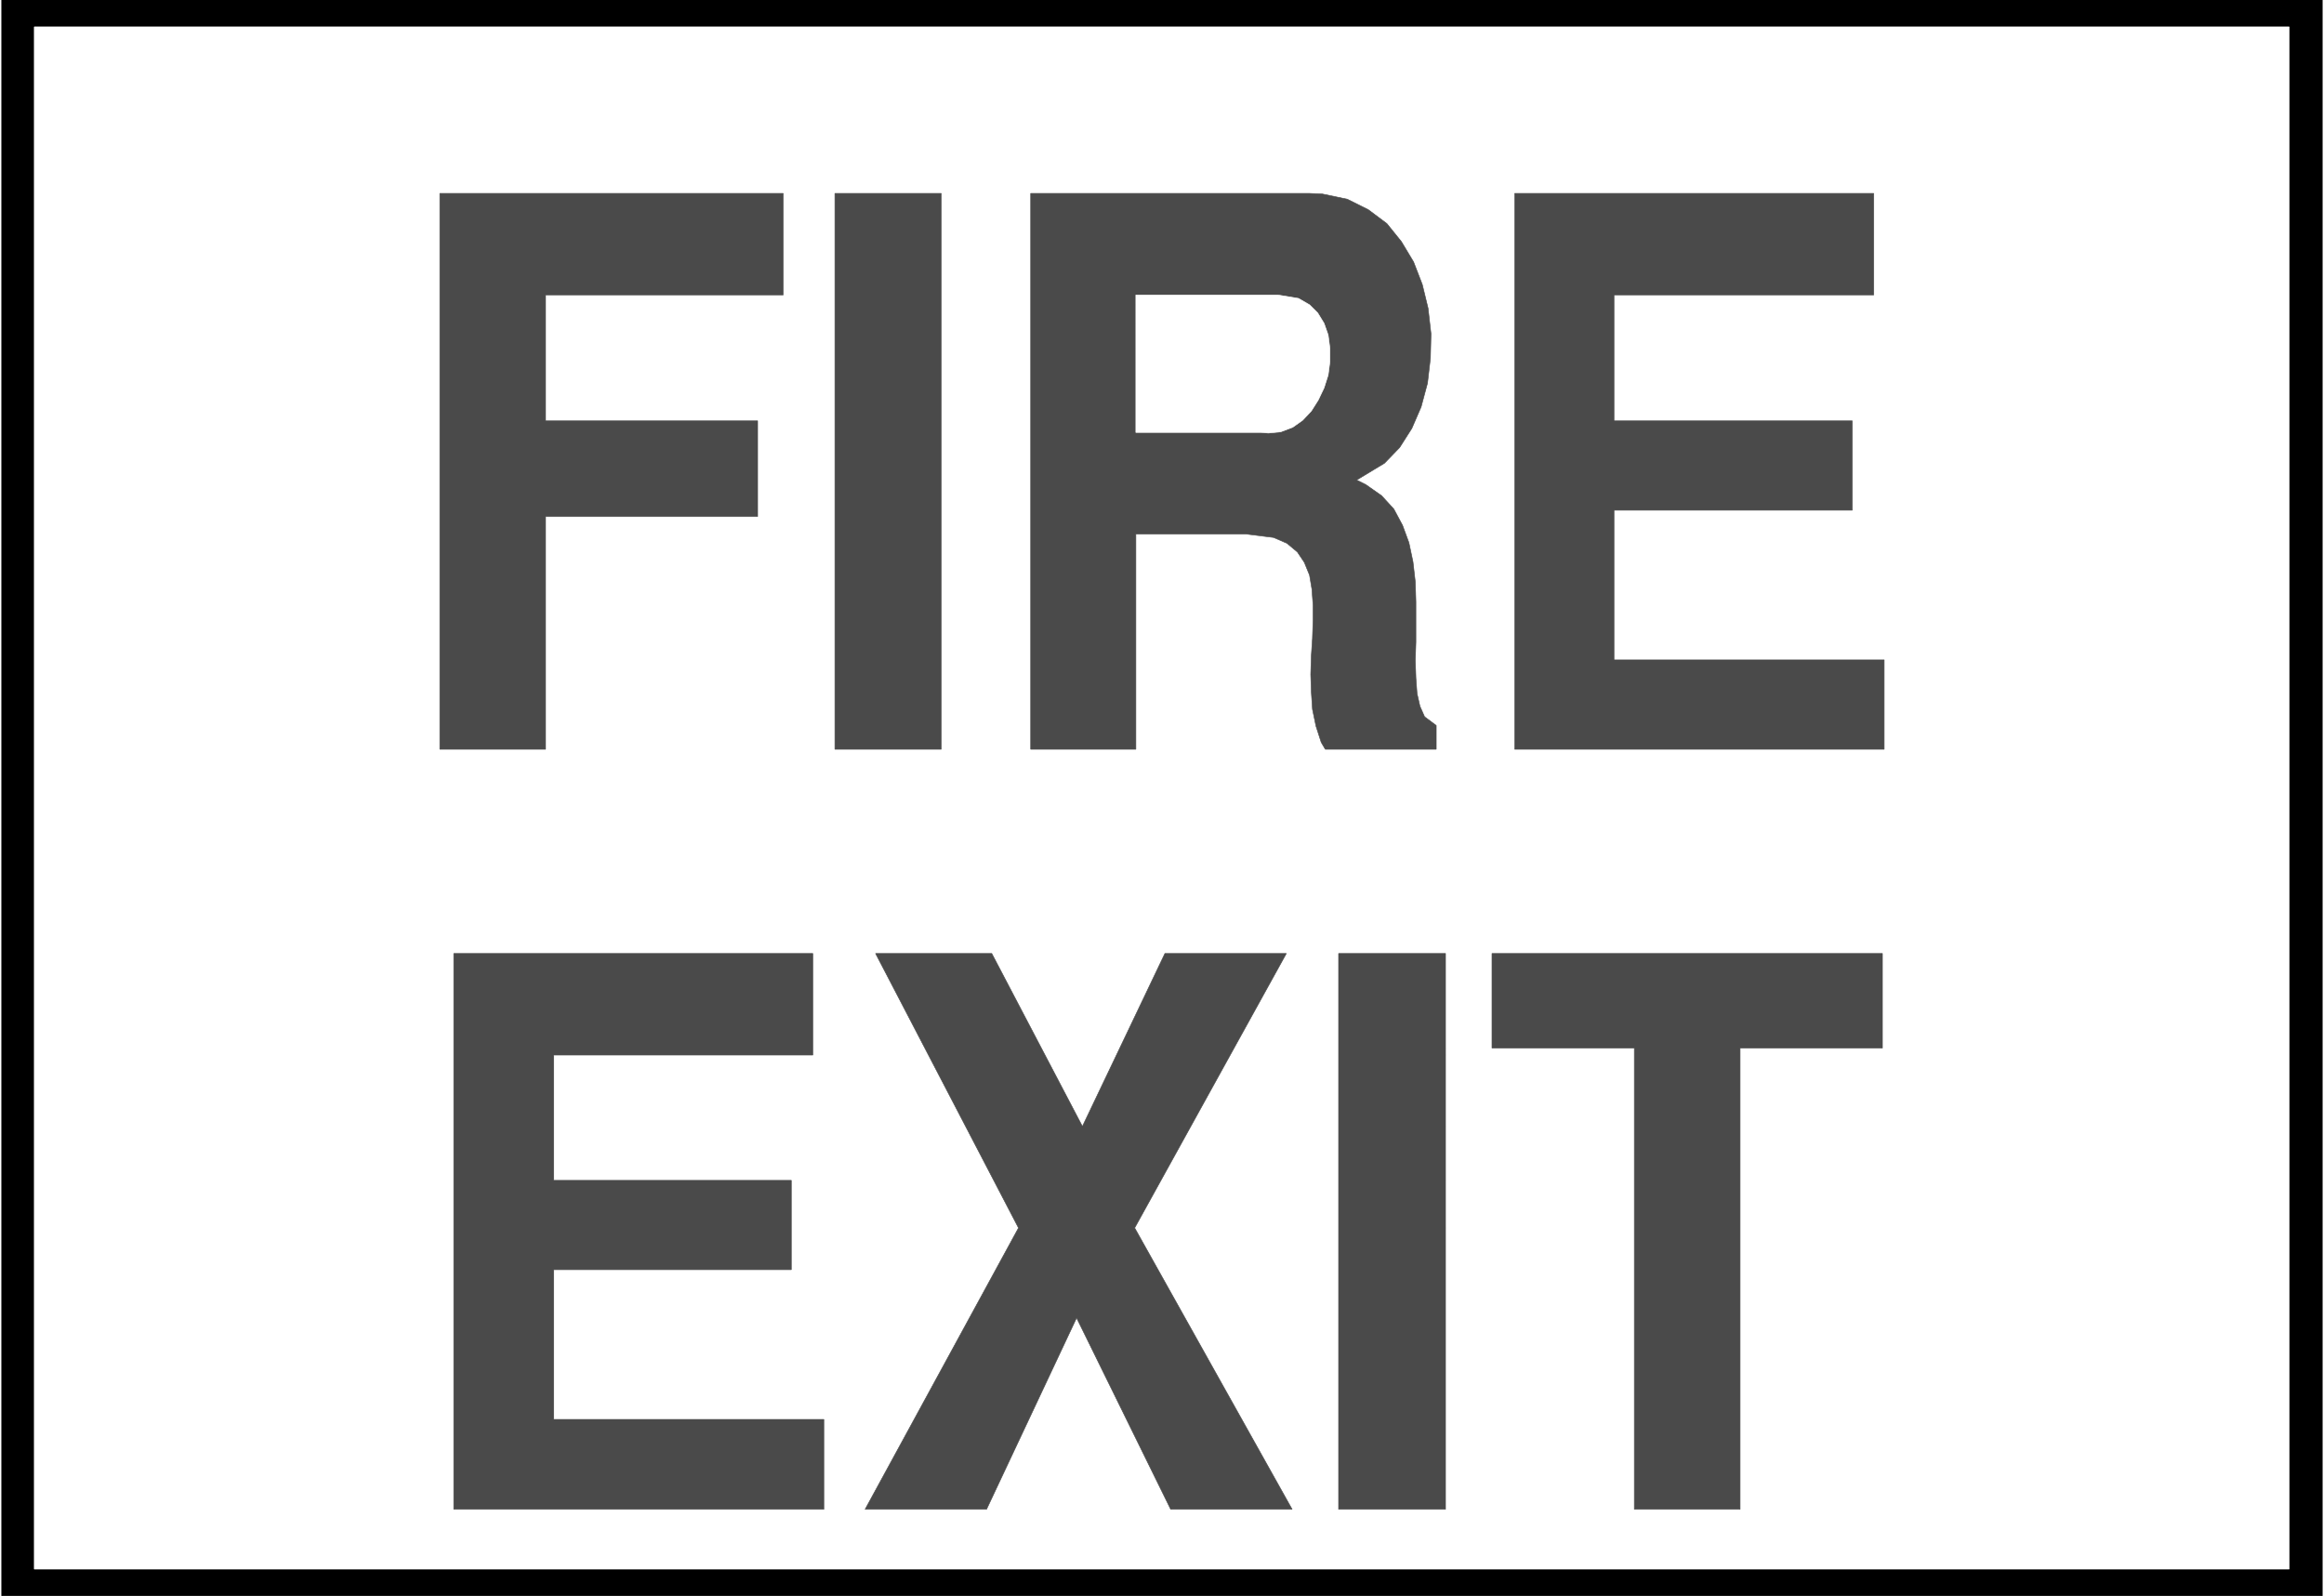 <svg width="3996.021" height="2744.786" viewBox="0 0 2997.016 2058.59" xmlns="http://www.w3.org/2000/svg"><rect x="0" y="0" width="2997.016" height="2058.59" fill="#808080" stroke="none"/><defs><clipPath id="a"><path d="M0 0h2998v2058.59H0Zm0 0"/></clipPath><clipPath id="b"><path d="M0 0h2997v2058.59H0Zm0 0"/></clipPath><clipPath id="c"><path d="M2 0h2993v2058.59H2Zm0 0"/></clipPath><clipPath id="d"><path d="M1 0h2995v2058.59H1Zm0 0"/></clipPath></defs><g clip-path="url(#a)"><path style="fill:#fff;fill-opacity:1;fill-rule:nonzero;stroke:none" d="M0 2059.566h2997.016V-1.98H0Zm0 0"/></g><g clip-path="url(#b)"><path style="fill:#fff;fill-opacity:1;fill-rule:evenodd;stroke:#fff;stroke-width:.19;stroke-linecap:square;stroke-linejoin:bevel;stroke-miterlimit:10;stroke-opacity:1" d="M.19-.25h766.12V527H.19Zm0 0" transform="matrix(3.91 0 0 -3.91 0 2058.59)"/></g><g clip-path="url(#c)"><path style="fill:#000;fill-opacity:1;fill-rule:evenodd;stroke:none" d="M2.23-.496h2992.555v2058.578H2.23Zm0 0"/></g><g clip-path="url(#d)"><path style="fill:none;stroke:#000;stroke-width:.19;stroke-linecap:square;stroke-linejoin:bevel;stroke-miterlimit:10;stroke-opacity:1" d="M.57 526.62h765.36V.13H.57Zm0 0" transform="matrix(3.91 0 0 -3.91 0 2058.59)"/></g><path style="fill:#fff;fill-opacity:1;fill-rule:evenodd;stroke:#fff;stroke-width:.19;stroke-linecap:square;stroke-linejoin:bevel;stroke-miterlimit:10;stroke-opacity:1" d="M11.31 517.62H755V8.94H11.31Zm0 0" transform="matrix(3.91 0 0 -3.91 0 2058.59)"/><path style="fill:#4a4a4a;fill-opacity:1;fill-rule:evenodd;stroke:#4a4a4a;stroke-width:.19;stroke-linecap:square;stroke-linejoin:bevel;stroke-miterlimit:10;stroke-opacity:1" d="M539.04 28.65V180.8h-46.95v31.19h128.77V180.8h-46.94V28.65Zm-97.54 0v183.34h35.26V28.65Zm-156.17 0 50.59 92.82-47.14 90.52h38.32l29.9-57.03 27.21 57.03h40.05l-50.02-90.52 51.93-92.82h-40.05L355.08 91.8l-29.7-63.15zm-135.67 0v183.34h118.42V178.5h-85.46v-41.34h78.37v-29.47h-78.37V58.31h89.1V28.65Zm349.91 250.71V462.7h118.42v-33.49h-85.66v-41.53h78.57V358.2h-78.57v-49.37h89.11v-29.47zm-159.63 0V462.7h91.98l4.22-.19 8.24-1.73 6.9-3.44 6.13-4.59 4.79-5.94 4.02-6.7 2.88-7.46 1.91-7.85.96-8.42-.19-8.03-.96-8.23-2.11-7.85-3.06-7.08-4.03-6.32-4.98-5.16-9.2-5.55 3.07-1.54 5.17-3.63 4.03-4.4 2.87-5.36 2.11-5.74 1.34-6.32.77-6.7.19-6.5v-13.21l-.19-6.12.19-5.74.38-5.17.96-4.21 1.53-3.45 3.84-2.87v-7.84h-36.6l-1.34 2.29-1.73 5.36-1.15 5.55-.38 5.74-.19 5.74.19 6.13.38 5.74.19 5.74v5.36l-.38 5.17-.77 4.59-1.72 4.21-2.3 3.44-3.45 2.88-4.41 1.91-9.2 1.15h-36.21v-71zm-64.57 0V462.7h35.06V279.36zm-130.31 0V462.7h113.25v-33.49h-78.37v-41.53h69.94V356.1h-69.94v-76.74zm0 0" transform="matrix(3.91 0 0 -3.91 0 2058.59)"/><path style="fill:#fff;fill-opacity:1;fill-rule:evenodd;stroke:#fff;stroke-width:.19;stroke-linecap:square;stroke-linejoin:bevel;stroke-miterlimit:10;stroke-opacity:1" d="M374.63 383.85h41.39l2.3-.19 4.02.38 4.03 1.53 3.25 2.3 2.88 3.06 2.3 3.64 1.91 4.01 1.34 4.22.58 4.4v4.4l-.58 4.4-1.34 3.83-2.1 3.44-2.69 2.68-3.64 2.11-6.9 1.15h-46.75zm0 0" transform="matrix(3.91 0 0 -3.91 0 2058.59)"/></svg>
